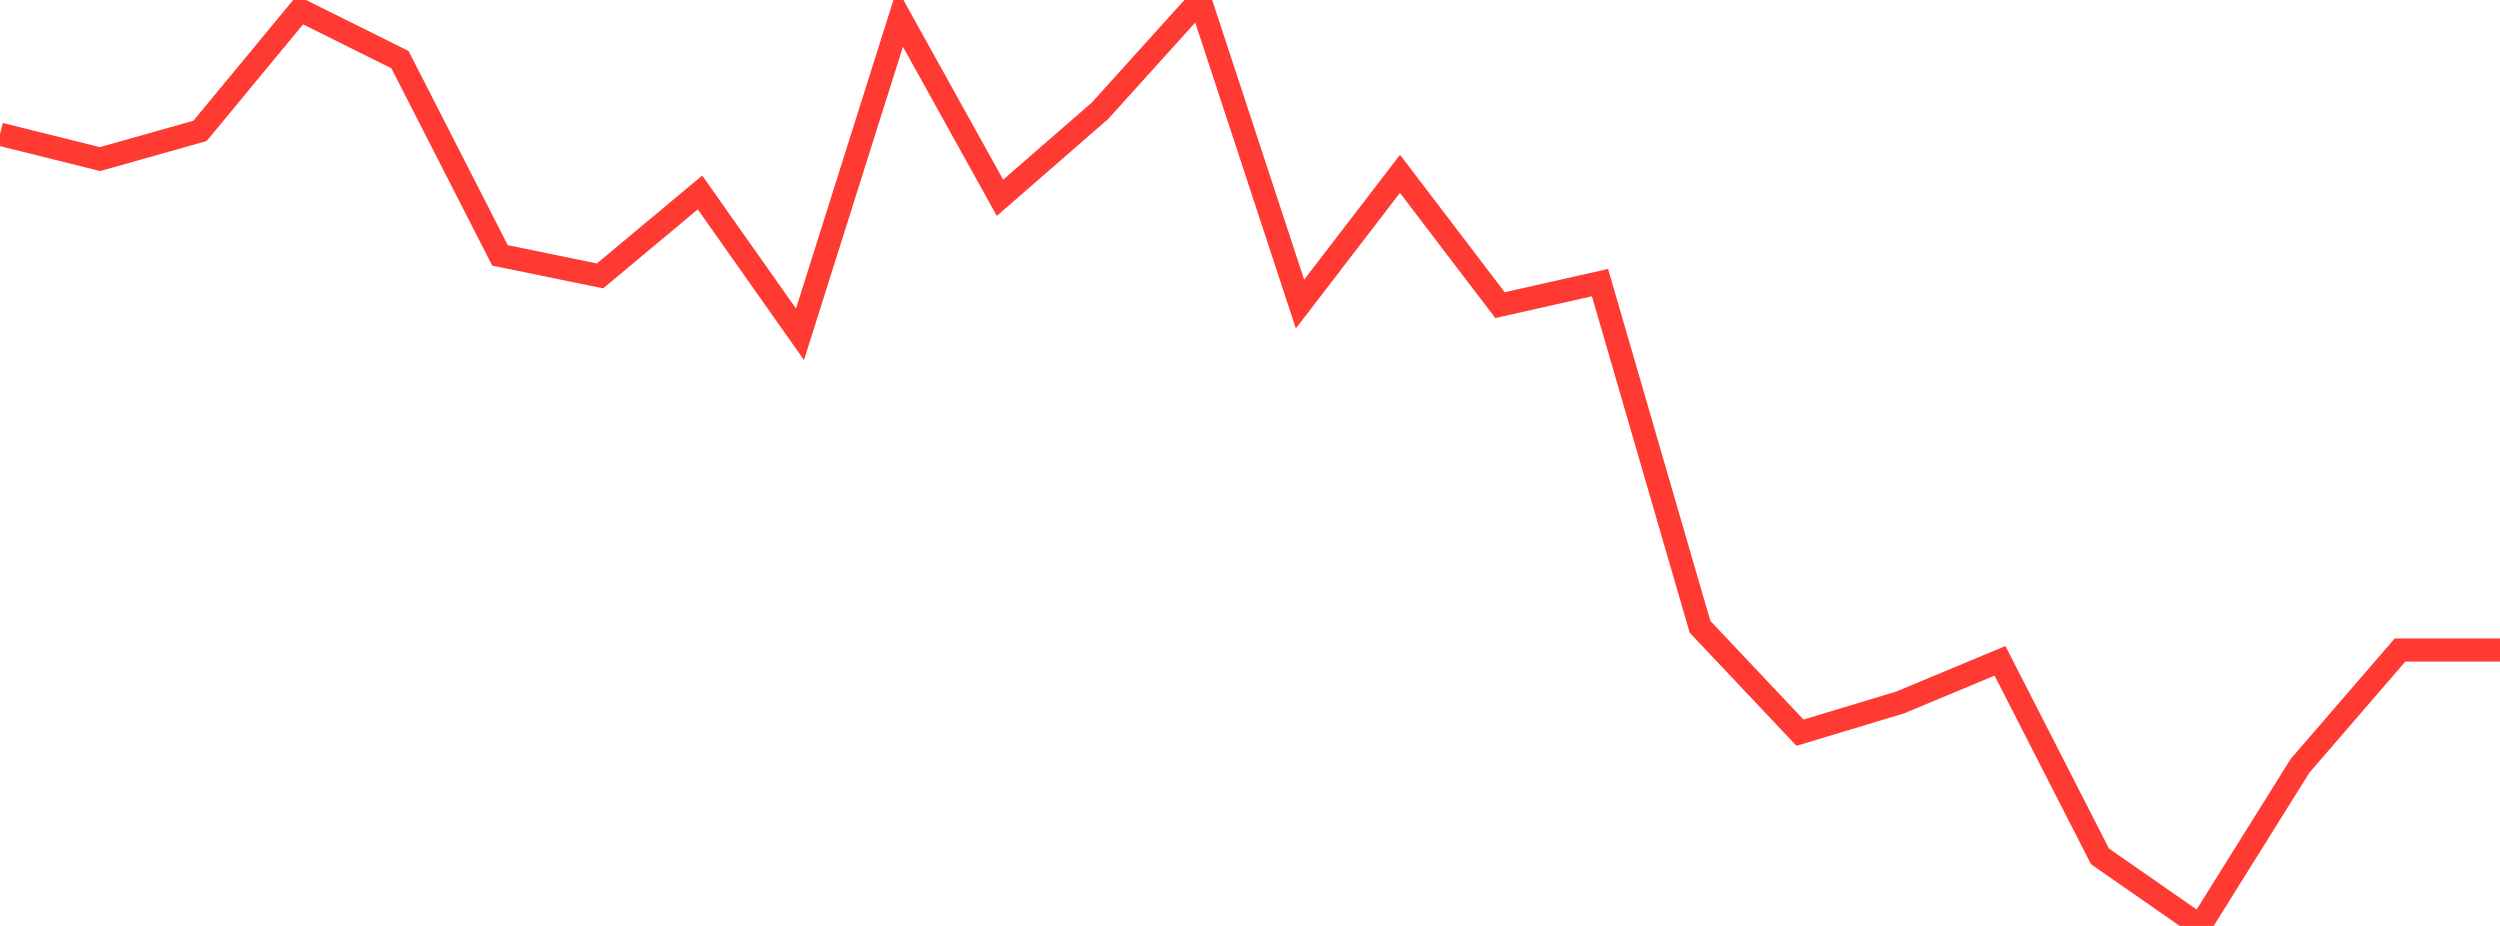 <?xml version="1.0" standalone="no"?>
<!DOCTYPE svg PUBLIC "-//W3C//DTD SVG 1.1//EN" "http://www.w3.org/Graphics/SVG/1.1/DTD/svg11.dtd">

<svg width="135" height="50" viewBox="0 0 135 50" preserveAspectRatio="none" 
  xmlns="http://www.w3.org/2000/svg"
  xmlns:xlink="http://www.w3.org/1999/xlink">


<polyline points="0.0, 7.247 5.4, 8.591 10.8, 7.068 16.2, 0.536 21.6, 3.222 27.0, 13.791 32.4, 14.899 37.8, 10.393 43.2, 18.051 48.6, 0.953 54.0, 10.681 59.4, 5.981 64.8, 0.0 70.2, 16.419 75.6, 9.387 81.0, 16.478 86.4, 15.261 91.8, 33.845 97.2, 39.565 102.6, 37.936 108.0, 35.684 113.4, 46.245 118.8, 50.0 124.2, 41.357 129.6, 35.102 135.0, 35.102" fill="none" stroke="#ff3a33" stroke-width="1.25"/>

</svg>